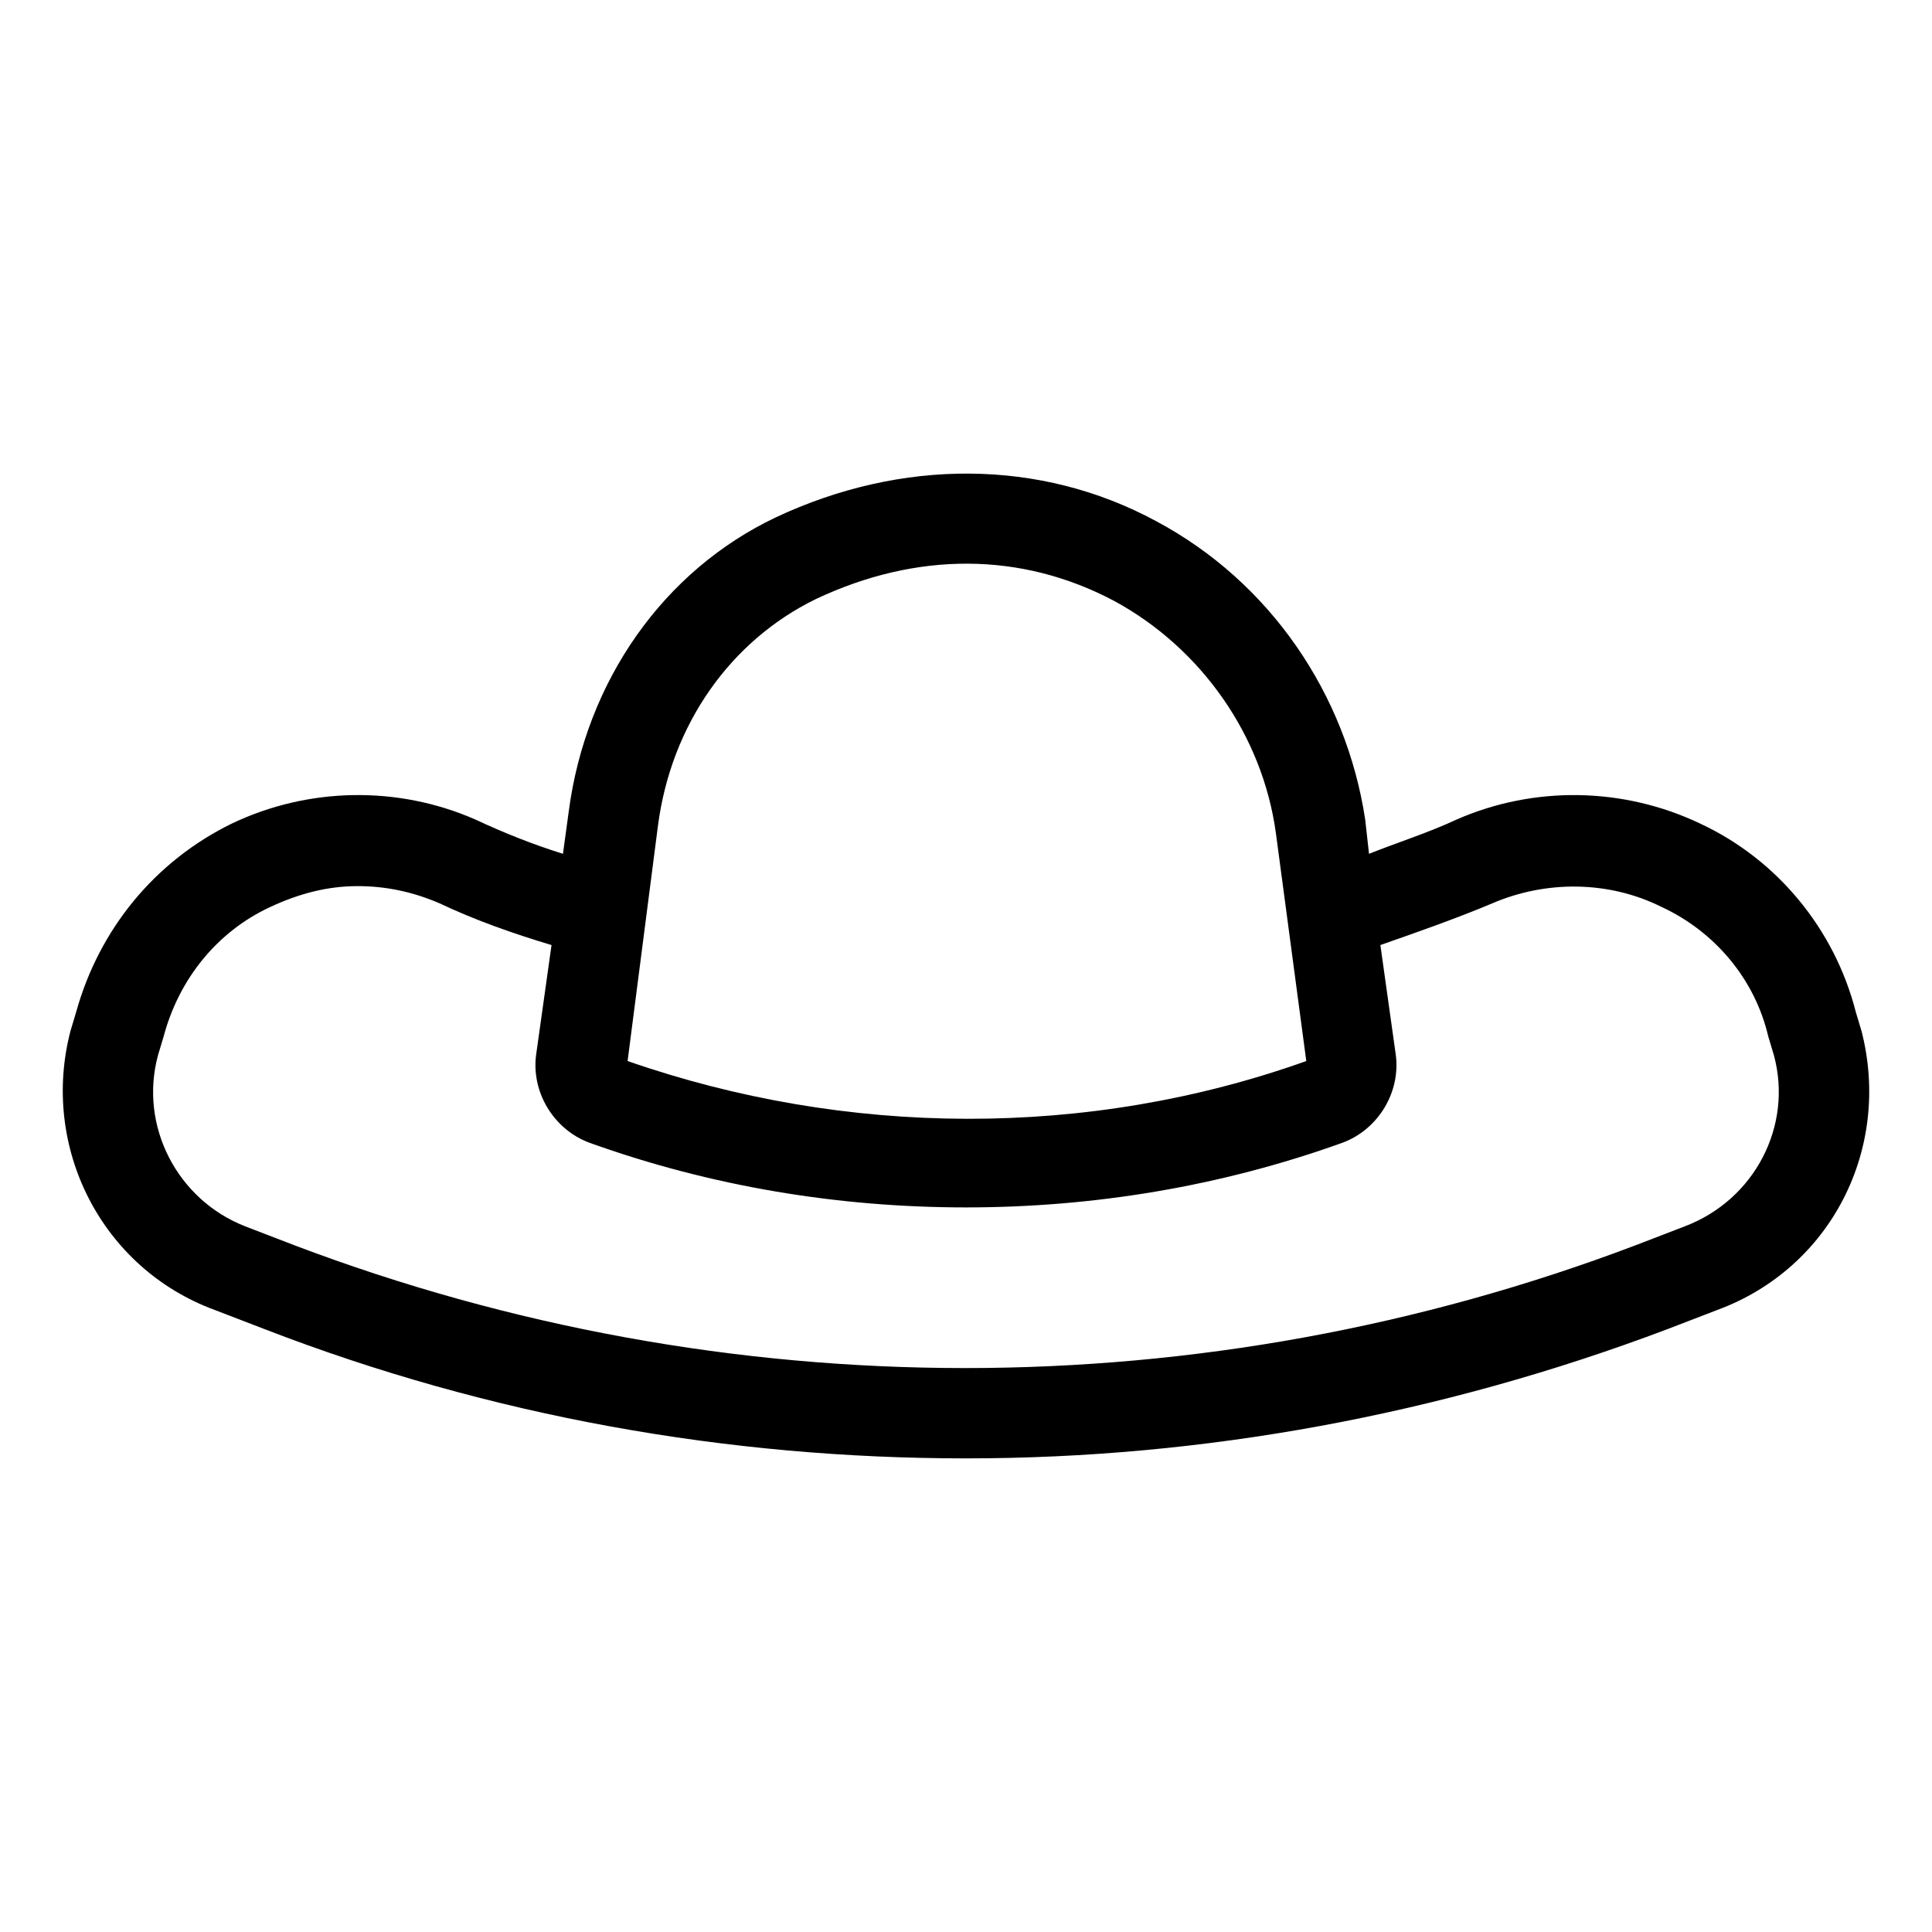 <?xml version="1.0" encoding="UTF-8"?>
<!-- Uploaded to: SVG Repo, www.svgrepo.com, Generator: SVG Repo Mixer Tools -->
<svg fill="#000000" width="800px" height="800px" version="1.1" viewBox="144 144 512 512" xmlns="http://www.w3.org/2000/svg">
 <path d="m637.29 417.13-1.512-5.039c-5.543-21.664-20.656-40.305-41.312-49.879-20.152-9.574-43.832-10.078-64.488-1.008-7.559 3.527-15.617 6.047-23.176 9.07l-1.008-9.07c-5.035-33.25-25.188-62.973-55.418-79.098-30.73-16.625-67.512-16.625-100.76-1.008-29.727 14.105-50.383 43.328-54.914 78.09l-1.512 11.082c-8.062-2.519-15.617-5.543-23.176-9.07-20.656-9.07-44.336-8.566-64.488 1.008-20.656 10.078-35.266 28.215-41.312 49.879l-1.512 5.039c-8.062 30.73 8.062 62.977 38.289 74.059l13.098 5.039c59.957 23.18 122.93 34.262 185.91 34.262s125.95-11.586 185.91-34.258l13.098-5.039c30.227-11.082 46.352-42.824 38.289-74.059zm-318.91-54.414c3.527-26.703 19.145-48.871 41.816-59.953 26.703-12.594 54.41-12.594 79.098 0.504 23.176 12.594 39.297 35.77 42.824 61.465l8.062 60.457c-57.938 20.656-121.92 20.152-179.86 0zm272.05 106.3-13.098 5.039c-114.36 43.328-240.82 43.328-355.19 0l-13.098-5.039c-18.137-7.055-28.215-26.703-23.176-45.344l1.512-5.039c4.031-15.113 14.105-27.711 28.215-34.258 7.559-3.527 15.113-5.543 23.176-5.543 7.559 0 14.609 1.512 21.664 4.535 9.574 4.535 19.648 8.062 29.727 11.082l-4.031 28.719c-1.512 10.078 4.535 20.152 14.105 23.68 32.242 11.586 66 17.129 99.754 17.129s67.512-5.543 99.754-17.129c9.574-3.527 15.617-13.602 14.105-23.68l-4.031-28.719c10.078-3.527 20.152-7.055 29.727-11.082 14.105-6.047 30.73-6.047 44.84 1.008 14.105 6.551 24.688 19.145 28.215 34.258l1.512 5.039c5.035 18.645-5.043 38.293-23.684 45.344z"/>
</svg>